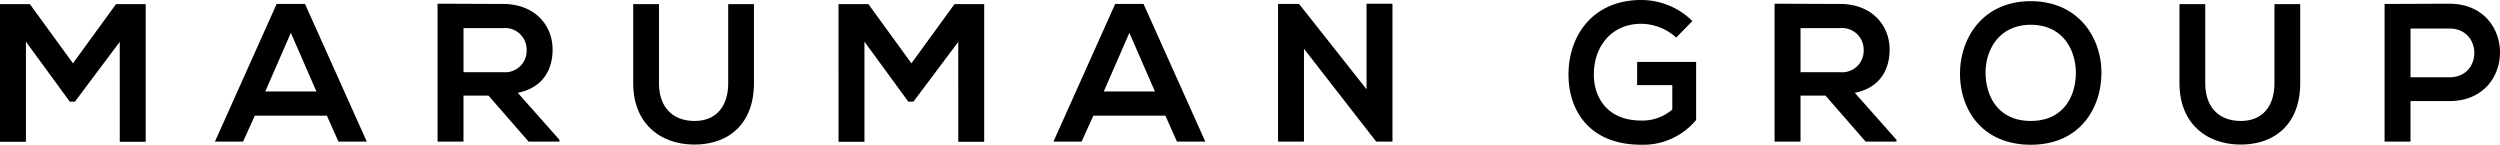 <svg xmlns="http://www.w3.org/2000/svg" width="414.55" height="24" viewBox="0 0 414.55 24">
  <g id="site_name" transform="translate(-706.6 -7554.46)">
    <path id="路径_33" data-name="路径 33" d="M21.459.471h4.3V-22.355H20.839L13.7-12.54,6.557-22.355H1.6V.471H5.9v-16.6l7.272,9.946h.848l7.435-9.913ZM57.72.438h4.7L52.176-22.388h-4.7L37.241.438H41.9l1.957-4.3H55.8ZM54.067-7.877H45.589l4.239-9.717ZM94.372.145,87.459-7.649c4.337-.88,5.772-4.043,5.772-7.174,0-3.946-2.837-7.533-8.217-7.565-3.62,0-7.239-.033-10.859-.033V.438h4.3v-7.63H82.6L89.252.438h5.12ZM85.013-18.377a3.577,3.577,0,0,1,3.913,3.652,3.559,3.559,0,0,1-3.913,3.652H78.459v-7.3Zm37.337-3.978V-9.279c0,3.913-2.022,6.293-5.576,6.293s-5.9-2.185-5.9-6.293V-22.355H106.6V-9.279C106.6-2.4,111.263.927,116.741.927c5.739,0,9.88-3.457,9.88-10.207V-22.355ZM160.5.471h4.3V-22.355h-4.924l-7.141,9.815L145.6-22.355h-4.957V.471h4.3v-16.6l7.272,9.946h.848l7.435-9.913ZM196.763.438h4.7L191.22-22.388h-4.7L176.285.438h4.663l1.957-4.3h11.935Zm-3.652-8.315h-8.478l4.239-9.717ZM228.2-8.236,217.013-22.388h-3.489V.438h4.3V-14.953l12,15.424V.438H232.5V-22.42h-4.3ZM282.23-19.551a12.056,12.056,0,0,0-8.478-3.489c-8.054,0-12.065,5.935-12.065,12.359,0,6,3.489,11.641,12.065,11.641a11.371,11.371,0,0,0,9.1-4.109v-9.62h-9.783V-8.92H278.9v4.043a7.589,7.589,0,0,1-5.152,1.826c-5.674,0-7.859-3.88-7.859-7.63,0-4.7,2.967-8.413,7.859-8.413a8.746,8.746,0,0,1,5.8,2.283ZM316.078.145l-6.913-7.793c4.337-.88,5.772-4.043,5.772-7.174,0-3.946-2.837-7.533-8.217-7.565-3.62,0-7.239-.033-10.859-.033V.438h4.3v-7.63h4.141l6.652,7.63h5.12ZM306.72-18.377a3.577,3.577,0,0,1,3.913,3.652,3.559,3.559,0,0,1-3.913,3.652h-6.554v-7.3Zm31.63-4.467c-7.891,0-11.739,6.033-11.739,12.033S330.328.96,338.35.96s11.641-5.9,11.707-11.8C350.122-16.812,346.209-22.844,338.35-22.844Zm0,3.913c5.38,0,7.533,4.3,7.467,8.152-.065,3.75-2.087,7.793-7.467,7.793s-7.4-4.011-7.5-7.761C330.752-14.594,332.97-18.931,338.35-18.931Zm40.4-3.424V-9.279c0,3.913-2.022,6.293-5.576,6.293s-5.9-2.185-5.9-6.293V-22.355H363V-9.279C363-2.4,367.665.927,373.143.927c5.739,0,9.88-3.457,9.88-10.207V-22.355Zm22.565,4.043h6.457c5.478,0,5.511,8.087,0,8.087h-6.457Zm6.457-4.109c-3.587,0-7.174.033-10.761.033V.438h4.3V-6.279h6.457C418.959-6.279,418.926-22.42,407.774-22.42Z" transform="translate(705 7577.5)"/>
  </g>
</svg>
